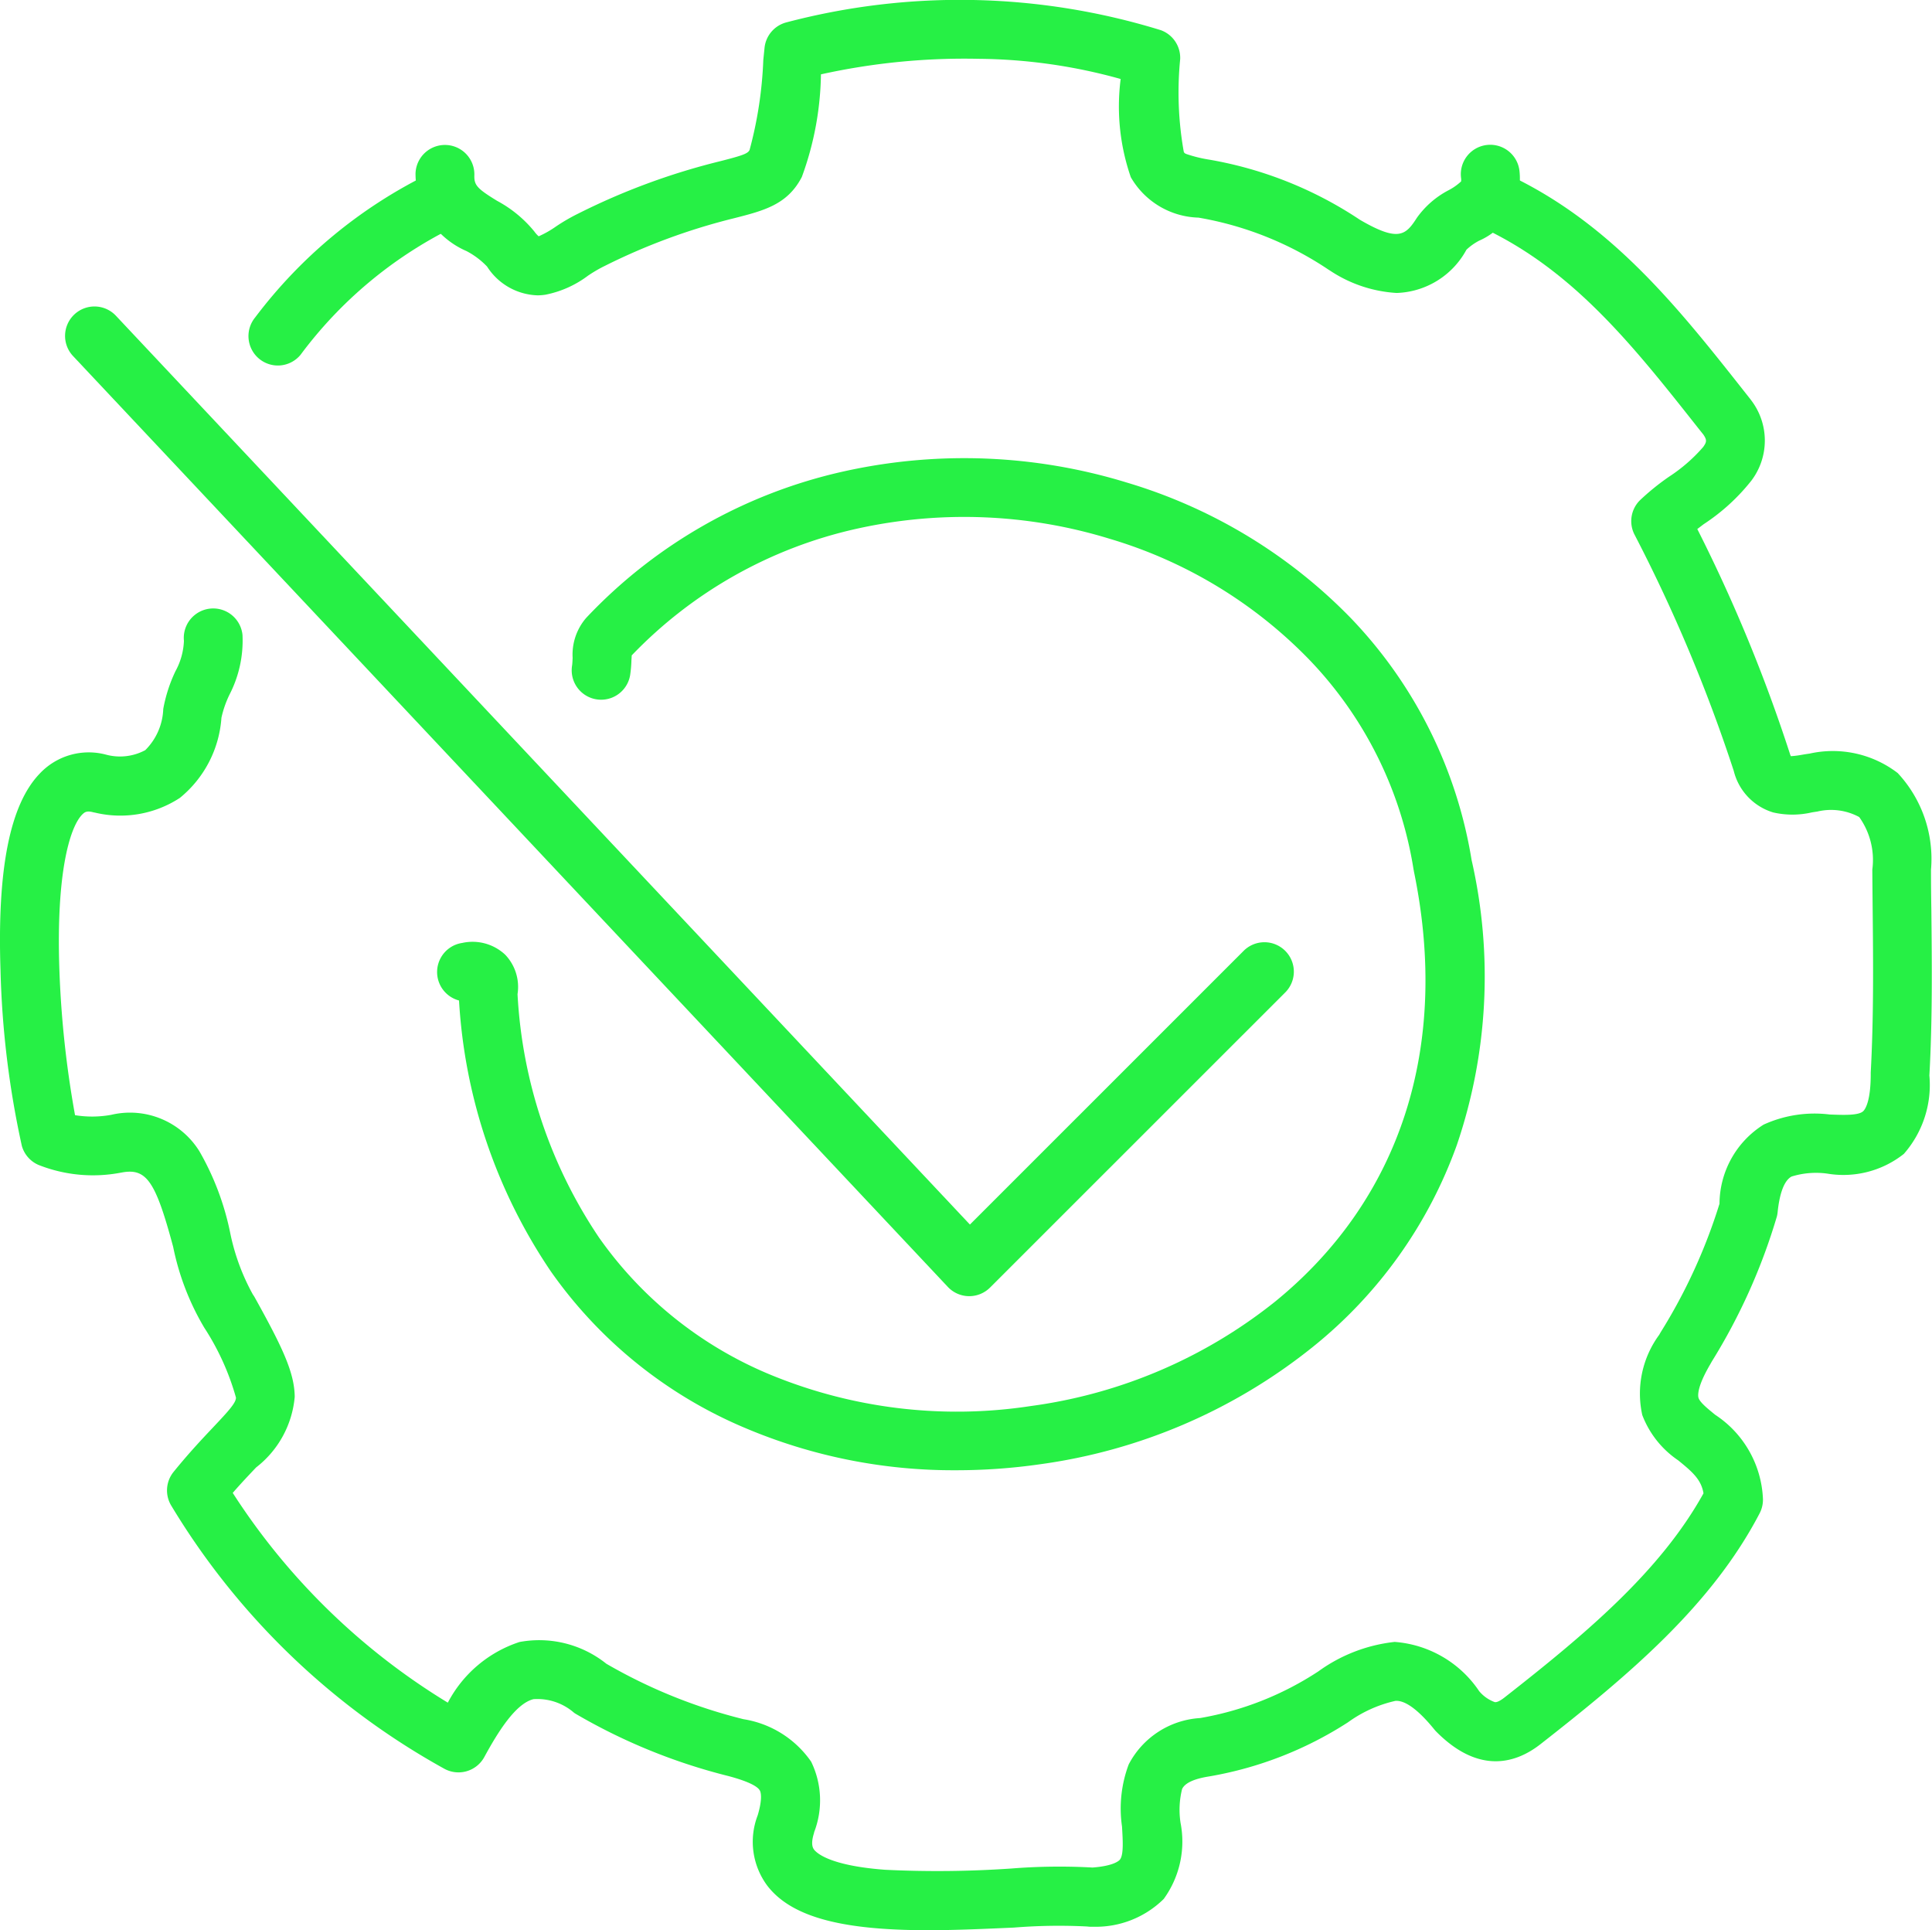 <svg xmlns="http://www.w3.org/2000/svg" width="65.68" height="65.607" viewBox="0 0 65.68 65.607">
  <g id="グループ_12363" data-name="グループ 12363" transform="translate(-697.636 -1186.556)">
    <path id="パス_5394" data-name="パス 5394" d="M94.523,114.923a18.125,18.125,0,0,1-7.179-1.444,15.334,15.334,0,0,1-6.587-5.314,18.3,18.3,0,0,1-3.122-9.209A1,1,0,0,1,77.742,97a1.623,1.623,0,0,1,1.463.4,1.585,1.585,0,0,1,.419,1.34,16.359,16.359,0,0,0,2.769,8.272,13.363,13.363,0,0,0,5.742,4.628,16.627,16.627,0,0,0,8.942,1.1,16.9,16.9,0,0,0,8.309-3.555c4.268-3.479,5.941-8.672,4.71-14.622q0-.021-.008-.042a13.279,13.279,0,0,0-3.574-7.176,15.64,15.64,0,0,0-6.757-4.082,16.838,16.838,0,0,0-8.629-.336,15.143,15.143,0,0,0-7.623,4.3c0,.055-.007.12-.009.17a4.094,4.094,0,0,1-.044.5,1,1,0,1,1-1.973-.329c.009-.057.014-.164.018-.259a1.907,1.907,0,0,1,.461-1.358,17.132,17.132,0,0,1,8.725-4.972,18.841,18.841,0,0,1,9.656.373,17.643,17.643,0,0,1,7.619,4.612,15.451,15.451,0,0,1,4.1,8.217,17.777,17.777,0,0,1-.5,9.683,15.524,15.524,0,0,1-4.906,6.874,18.9,18.9,0,0,1-9.289,3.985A20.018,20.018,0,0,1,94.523,114.923Z" transform="translate(635.606 1121.607)" fill="#26f045"/>
    <path id="パス_5395" data-name="パス 5395" d="M33.056,90.926c-.552,0-1.1-.015-1.627-.055-1.972-.148-3.194-.611-3.845-1.458a2.5,2.5,0,0,1-.326-2.393c.175-.587.1-.8.07-.846-.061-.11-.3-.283-1.064-.487a19.765,19.765,0,0,1-5.2-2.119l-.046-.03a1.9,1.9,0,0,0-1.382-.465c-.612.148-1.216,1.129-1.673,1.968a1,1,0,0,1-1.37.391A24.9,24.9,0,0,1,7.324,76.5,1,1,0,0,1,7.4,75.348c.534-.658.989-1.138,1.354-1.525.505-.535.769-.822.767-1a8.608,8.608,0,0,0-1.081-2.382A8.789,8.789,0,0,1,7.386,67.7c-.6-2.238-.907-2.687-1.753-2.527l-.036.006a5.027,5.027,0,0,1-2.789-.265,1,1,0,0,1-.566-.645,31.328,31.328,0,0,1-.726-5.981c-.114-3.448.324-5.633,1.339-6.681a2.285,2.285,0,0,1,2.243-.64,1.818,1.818,0,0,0,1.339-.151,2.074,2.074,0,0,0,.612-1.4,5.1,5.1,0,0,1,.414-1.282A2.332,2.332,0,0,0,7.752,47.1,1,1,0,0,1,9.743,46.9,4,4,0,0,1,9.3,48.93a3.522,3.522,0,0,0-.273.785A3.856,3.856,0,0,1,7.612,52.44a3.7,3.7,0,0,1-2.88.5q-.038-.006-.076-.016c-.214-.054-.28,0-.364.082-.444.458-.881,2.07-.776,5.223a34.47,34.47,0,0,0,.534,4.994,3.606,3.606,0,0,0,1.231-.012,2.776,2.776,0,0,1,3,1.244A9.244,9.244,0,0,1,9.318,67.19a7.359,7.359,0,0,0,.777,2.127,1,1,0,0,1,.064.1c.951,1.712,1.351,2.56,1.359,3.38a3.409,3.409,0,0,1-1.313,2.4c-.229.243-.5.525-.794.865a22.74,22.74,0,0,0,7.312,7.13,4.239,4.239,0,0,1,2.437-2.062,3.655,3.655,0,0,1,2.952.739,17.841,17.841,0,0,0,4.663,1.885,3.453,3.453,0,0,1,2.3,1.444,3,3,0,0,1,.1,2.4l0,.016c-.129.4-.033.528,0,.575.1.125.554.544,2.41.683a36.656,36.656,0,0,0,4.3-.043,20.527,20.527,0,0,1,2.757-.033c.686-.052.881-.214.925-.264.141-.16.1-.7.076-1.128a4.262,4.262,0,0,1,.227-2.112,2.939,2.939,0,0,1,2.428-1.577,10.6,10.6,0,0,0,4.022-1.588,5.42,5.42,0,0,1,2.592-1A3.8,3.8,0,0,1,51.784,82.8a1.238,1.238,0,0,0,.53.373c.091.018.242-.087.324-.151,2.725-2.134,5.293-4.273,6.773-6.946-.079-.466-.369-.722-.861-1.121a3.257,3.257,0,0,1-1.221-1.541,3.374,3.374,0,0,1,.576-2.725l.043-.077a18.7,18.7,0,0,0,2.007-4.379,3.194,3.194,0,0,1,1.5-2.689A4.175,4.175,0,0,1,63.7,63.2c.461.018.984.039,1.141-.113.06-.057.255-.318.255-1.253q0-.028,0-.057c.1-1.831.085-3.707.066-5.521q-.007-.689-.012-1.379a2.51,2.51,0,0,0-.445-1.787,2.01,2.01,0,0,0-1.425-.187c-.057.008-.123.018-.192.03a2.923,2.923,0,0,1-1.308,0,1.966,1.966,0,0,1-1.341-1.414,53.6,53.6,0,0,0-3.378-8.039,1,1,0,0,1,.182-1.151,8.216,8.216,0,0,1,.994-.806A5.537,5.537,0,0,0,59.4,40.512c.118-.169.135-.233.007-.422l-.2-.251c-2.163-2.738-4.205-5.324-7.29-6.772a1,1,0,1,1,.85-1.811c3.512,1.648,5.8,4.543,8.01,7.342l.218.276q.019.023.036.048a2.256,2.256,0,0,1,.009,2.731,6.835,6.835,0,0,1-1.624,1.483L59.2,43.3a53.485,53.485,0,0,1,3.143,7.621.843.843,0,0,0,.037.1,3.27,3.27,0,0,0,.379-.048c.082-.014.166-.028.254-.039a3.625,3.625,0,0,1,3,.66,4.276,4.276,0,0,1,1.132,3.283q0,.685.012,1.37c.019,1.838.039,3.738-.067,5.627a3.551,3.551,0,0,1-.868,2.665,3.31,3.31,0,0,1-2.606.67,2.81,2.81,0,0,0-1.212.1c-.306.166-.426.75-.473,1.211a1,1,0,0,1-.025.144A20.2,20.2,0,0,1,59.691,71.6l-.047.084-.008.014c-.452.771-.416,1.063-.394,1.135.047.152.312.367.568.575a3.6,3.6,0,0,1,1.622,2.861,1,1,0,0,1-.113.487c-1.64,3.144-4.459,5.506-7.449,7.846-.8.627-2.064,1.063-3.538-.419a1,1,0,0,1-.068-.075c-.8-.987-1.193-.98-1.322-.978a4.368,4.368,0,0,0-1.616.729A12.618,12.618,0,0,1,42.6,85.7c-.513.081-.822.225-.915.429a2.913,2.913,0,0,0-.052,1.15,3.323,3.323,0,0,1-.572,2.585,3.285,3.285,0,0,1-2.4.944,1,1,0,0,1-.2-.008,19.016,19.016,0,0,0-2.491.037C35.051,90.877,34.047,90.926,33.056,90.926Z" transform="translate(696.137 1161.238)" fill="#26f045"/>
    <path id="パス_5396" data-name="パス 5396" d="M43.485,88.034h-.016a1,1,0,0,1-.713-.315L13.023,56.085a1,1,0,1,1,1.457-1.37L43.507,85.6,52.8,76.309a1,1,0,1,1,1.414,1.414L44.192,87.741A1,1,0,0,1,43.485,88.034Z" transform="translate(687.102 1142.579)" fill="#26f045"/>
    <path id="パス_5397" data-name="パス 5397" d="M77.325,11.54a2.113,2.113,0,0,1-1.725-.978,2.674,2.674,0,0,0-.7-.527A2.87,2.87,0,0,1,73.167,7.4a1,1,0,0,1,2,.057c-.01.339.092.453.776.872a4.173,4.173,0,0,1,1.263,1.04.918.918,0,0,0,.148.164,3.438,3.438,0,0,0,.586-.332A6.366,6.366,0,0,1,78.7,8.76,22.879,22.879,0,0,1,83.51,6.984c.791-.2.952-.264,1.013-.383A13.691,13.691,0,0,0,84.99,3.54l.042-.413a1,1,0,0,1,.738-.864,23.141,23.141,0,0,1,12.735.264,1,1,0,0,1,.657.985,11.51,11.51,0,0,0,.122,3.146c.021.045.024.049.088.078a4.669,4.669,0,0,0,.794.194,13.3,13.3,0,0,1,5.105,2.041c1.32.77,1.561.52,1.939-.068a3.056,3.056,0,0,1,1.075-.935,1.939,1.939,0,0,0,.427-.3h0a.372.372,0,0,0,0-.111,1,1,0,1,1,1.985-.243,2.306,2.306,0,0,1-1.374,2.369,1.918,1.918,0,0,0-.429.306,2.8,2.8,0,0,1-2.375,1.47,4.574,4.574,0,0,1-2.273-.767l-.032-.019a11.371,11.371,0,0,0-4.43-1.775,2.743,2.743,0,0,1-2.3-1.373,7.337,7.337,0,0,1-.345-3.339A18.46,18.46,0,0,0,92.306,3.5a22.6,22.6,0,0,0-5.356.528,10.55,10.55,0,0,1-.65,3.488c-.484.937-1.282,1.142-2.292,1.4a21.079,21.079,0,0,0-4.44,1.64l-.019.009a4.694,4.694,0,0,0-.523.31,3.536,3.536,0,0,1-1.447.644A1.961,1.961,0,0,1,77.325,11.54Z" transform="translate(638.595 1185.055)" fill="#26f045"/>
    <path id="パス_5398" data-name="パス 5398" d="M45.355,37.742a1,1,0,0,1-.769-1.638,16.47,16.47,0,0,1,5.862-4.856,1,1,0,1,1,.807,1.83,14.443,14.443,0,0,0-5.129,4.3A1,1,0,0,1,45.355,37.742Z" transform="translate(661.727 1161.238)" fill="#26f045"/>
  </g>
</svg>
